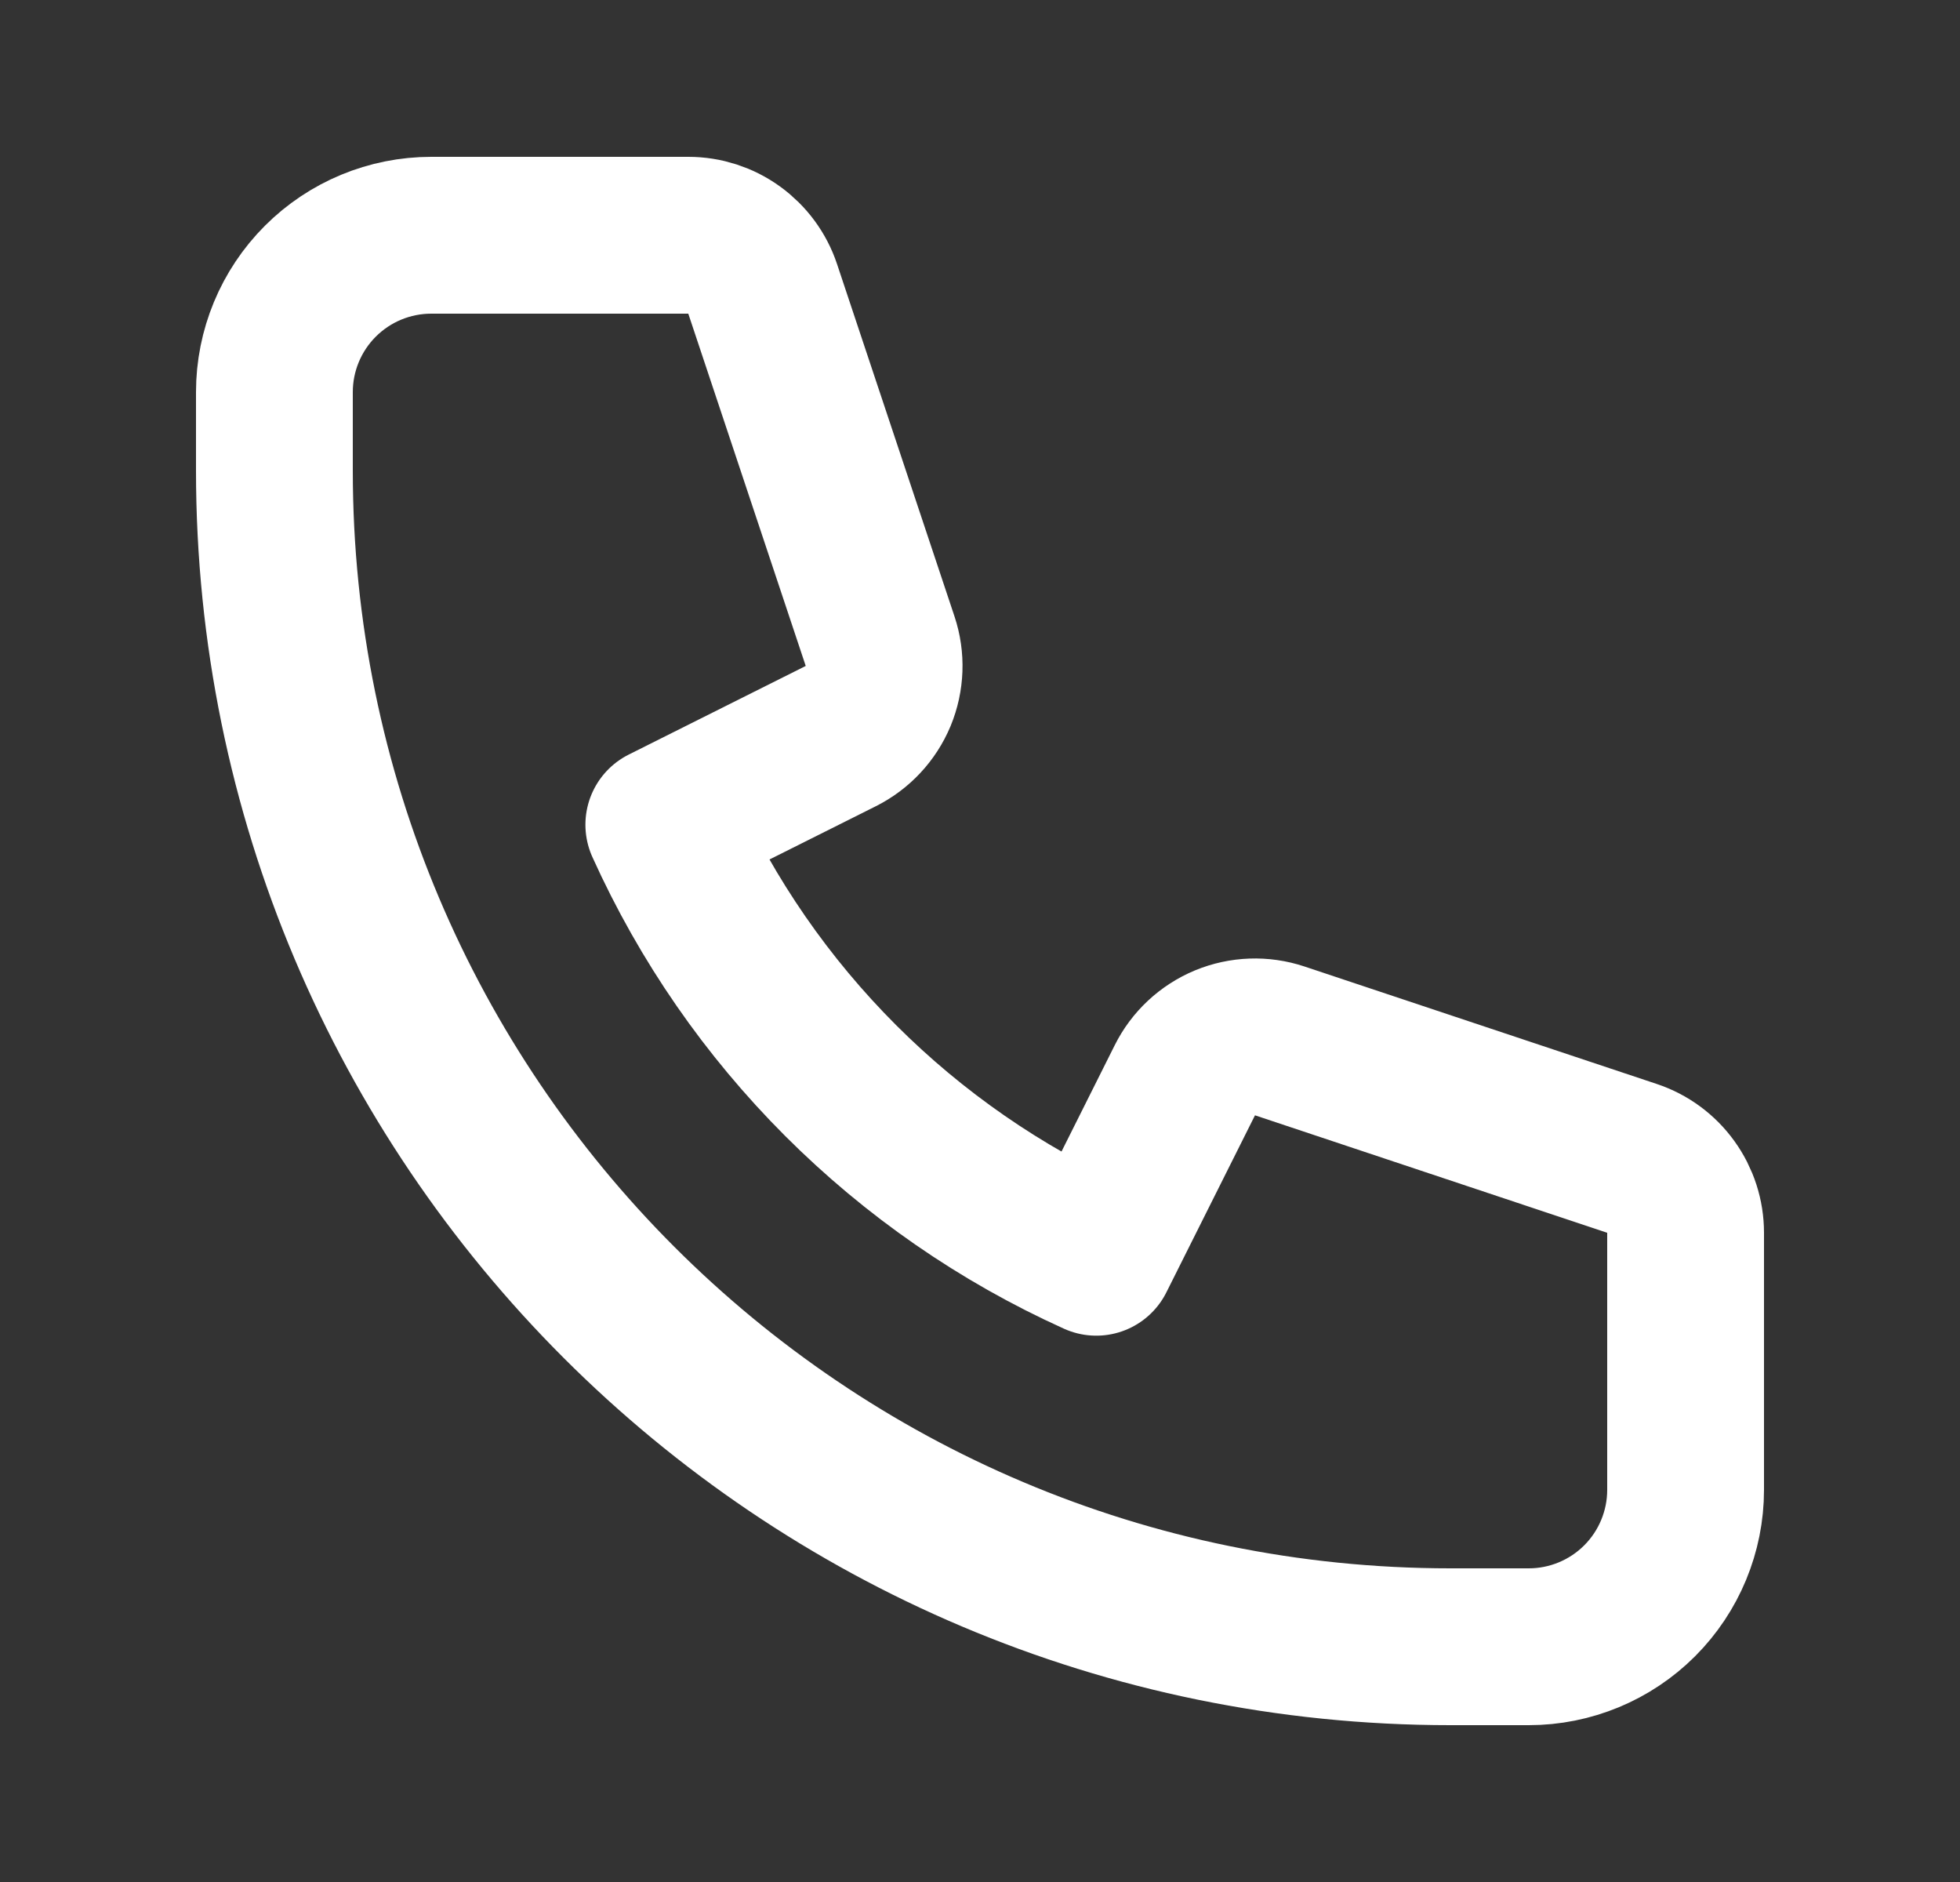 <svg width="25" height="24" viewBox="0 0 25 24" fill="none" xmlns="http://www.w3.org/2000/svg">
<rect x="0" y="0" width="25" height="24" fill="#333333" stroke="none"/>
<path d="M3.5 5C3.5 4.47 3.711 3.961 4.086 3.586C4.461 3.211 4.97 3 5.5 3H8.78C8.99 3 9.194 3.066 9.364 3.189C9.534 3.312 9.662 3.485 9.728 3.684L11.226 8.177C11.302 8.405 11.293 8.653 11.201 8.876C11.108 9.098 10.939 9.279 10.724 9.387L8.467 10.517C9.573 12.966 11.534 14.927 13.983 16.033L15.113 13.776C15.22 13.561 15.402 13.392 15.624 13.299C15.847 13.207 16.095 13.198 16.323 13.274L20.816 14.772C21.015 14.838 21.189 14.966 21.311 15.136C21.434 15.306 21.5 15.511 21.5 15.721V19C21.5 19.53 21.289 20.039 20.914 20.414C20.539 20.789 20.03 21 19.5 21H18.5C10.216 21 3.5 14.284 3.5 6V5Z" stroke="white" stroke-width="2" stroke-linecap="round" stroke-linejoin="round"/>
</svg>
